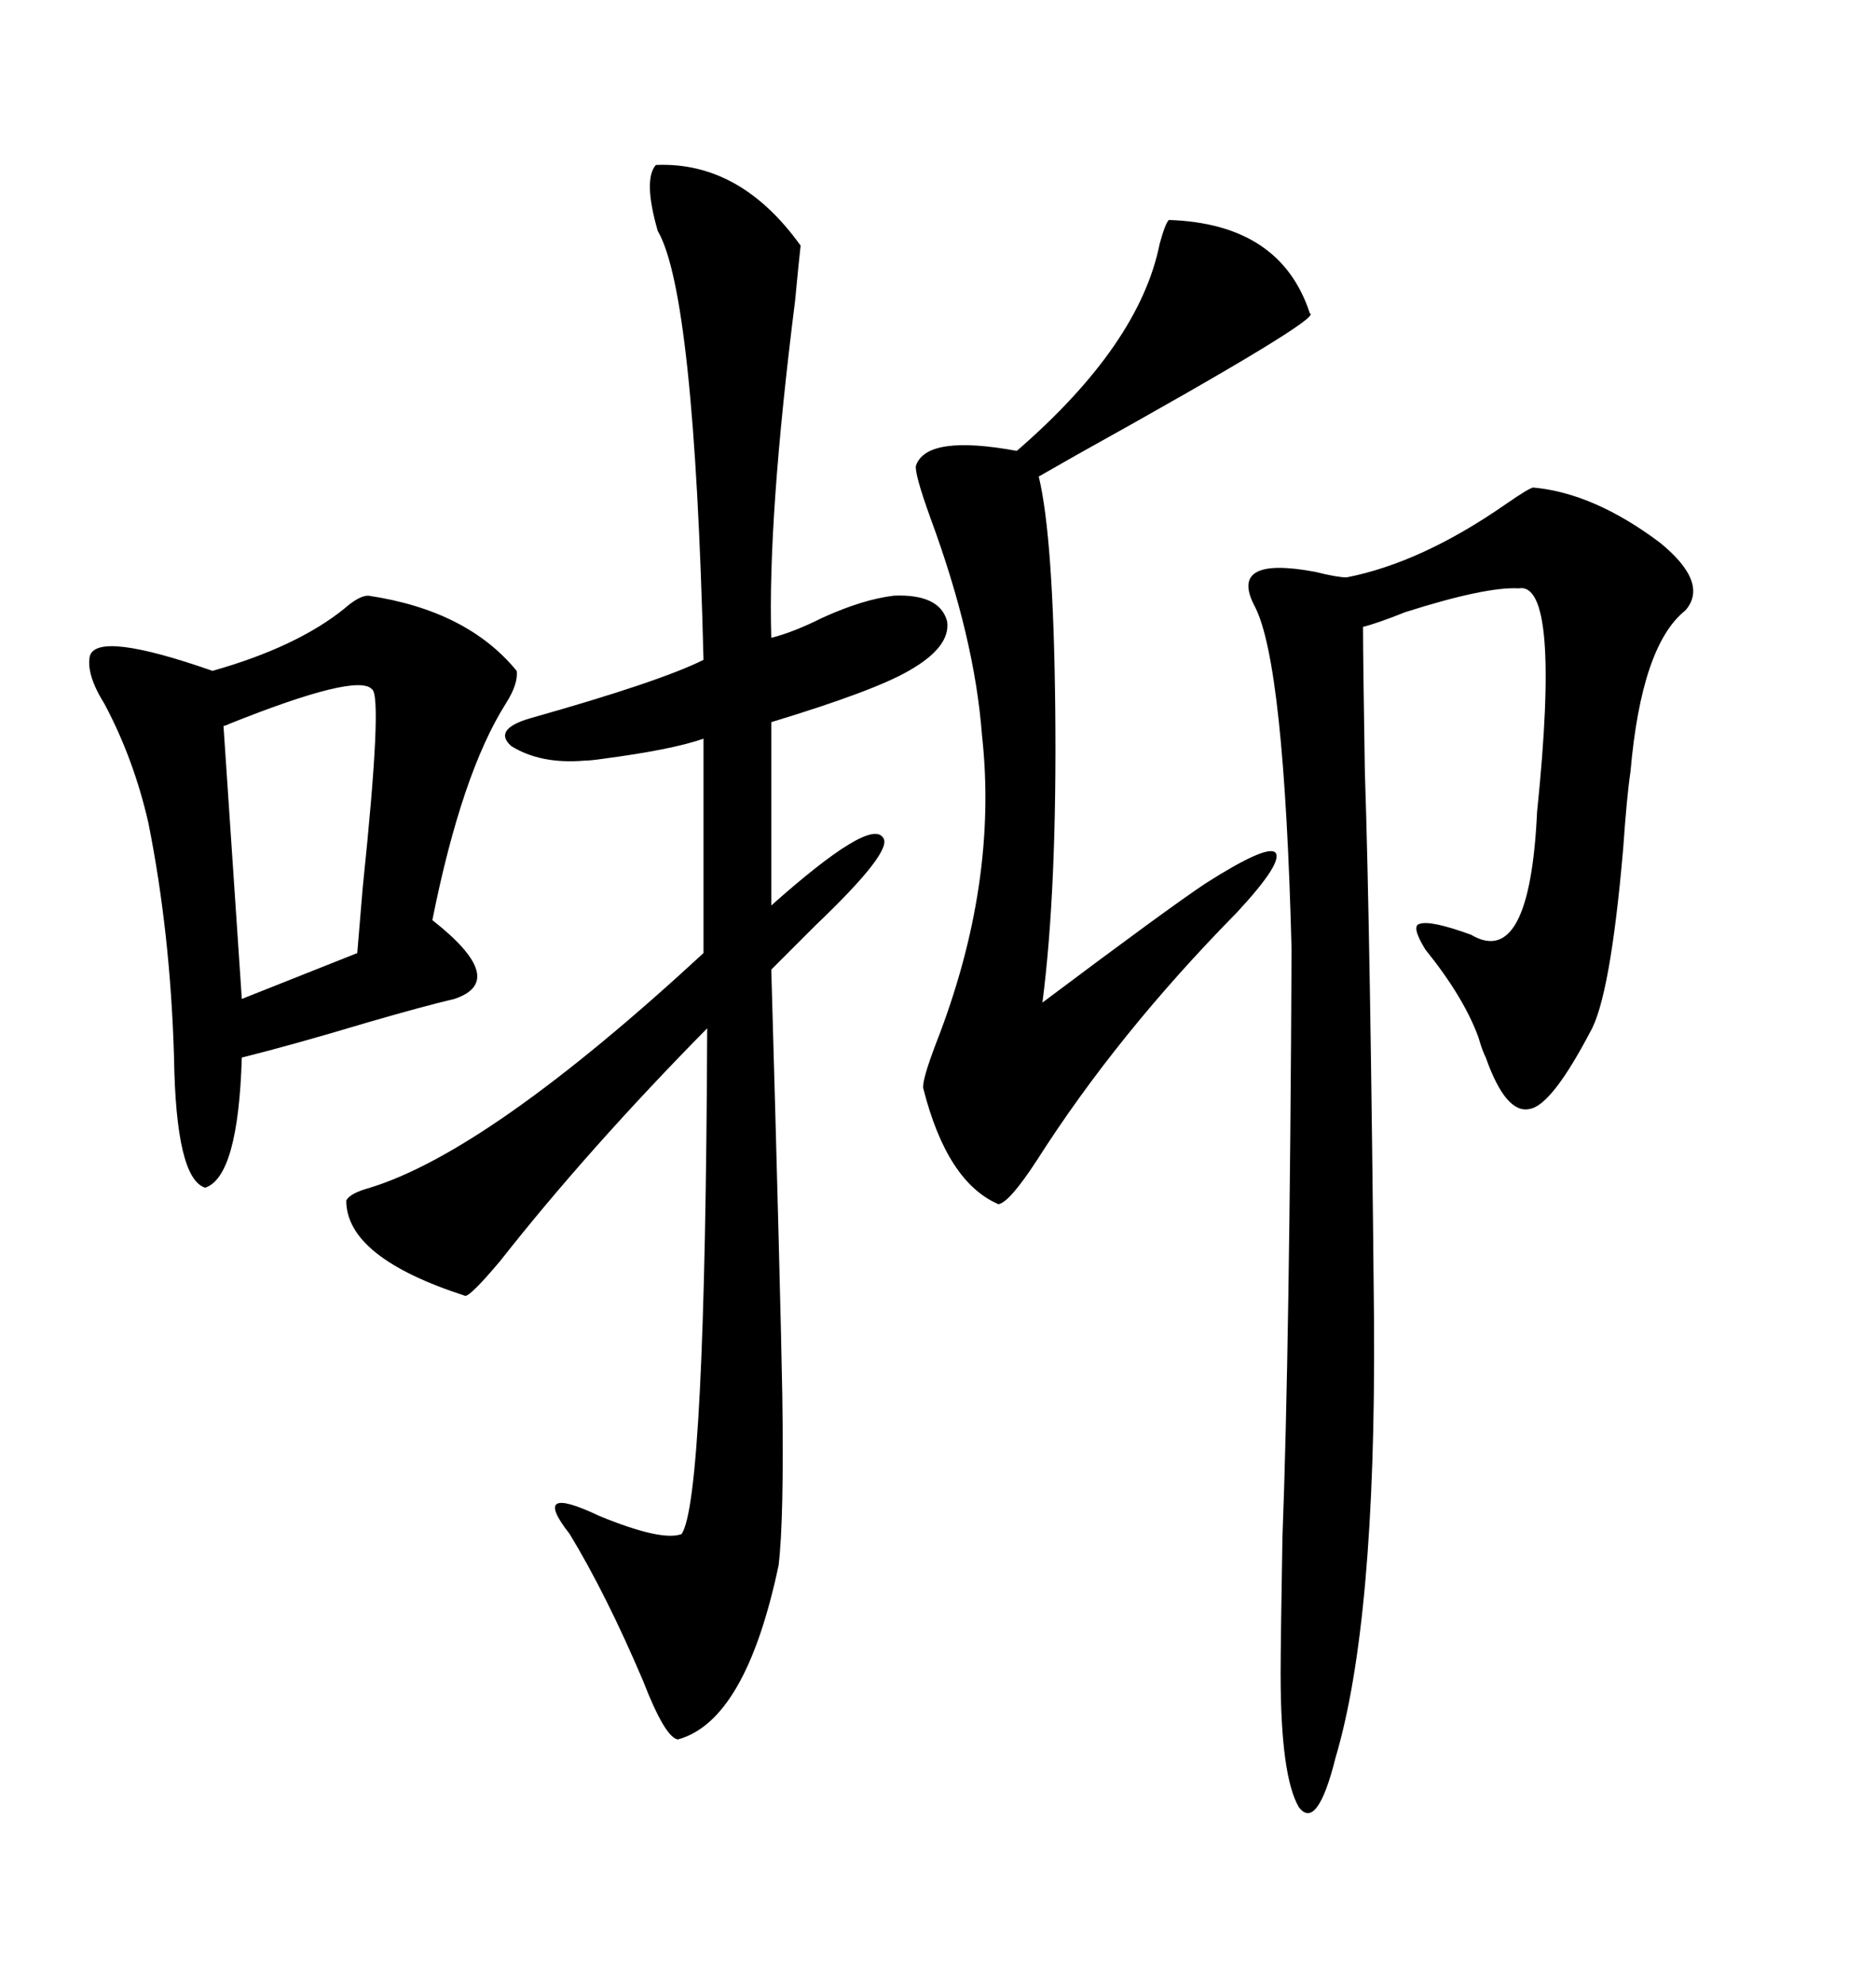 <svg xmlns="http://www.w3.org/2000/svg" xmlns:xlink="http://www.w3.org/1999/xlink" width="300" height="317.285"><path d="M104.88 26.37L104.88 26.37Q118.36 25.78 128.03 39.26L128.03 39.26Q127.73 41.89 127.15 48.05L127.15 48.05Q122.75 82.91 123.34 101.95L123.34 101.95Q126.86 101.07 131.54 98.73L131.54 98.73Q137.99 95.80 142.97 95.21L142.97 95.21Q150.29 94.92 151.46 99.32L151.46 99.32Q152.05 103.42 145.31 107.23L145.31 107.23Q139.75 110.45 123.34 115.43L123.34 115.43L123.34 144.73Q139.16 130.66 141.21 133.89L141.21 133.89Q142.97 135.94 130.37 147.95L130.37 147.95Q125.68 152.64 123.34 154.98L123.34 154.98Q124.80 206.25 125.10 222.95L125.10 222.95Q125.39 242.87 124.51 250.20L124.51 250.20Q119.24 275.10 108.40 278.03L108.40 278.03Q106.35 277.73 102.83 268.65L102.83 268.65Q96.97 254.88 91.11 245.21L91.11 245.21Q84.67 237.01 95.80 242.29L95.80 242.29Q105.76 246.39 108.98 245.21L108.98 245.21Q112.79 239.94 113.09 164.36L113.09 164.36Q94.04 183.69 79.98 201.56L79.98 201.56Q75.29 207.13 74.41 207.13L74.41 207.13Q55.37 200.98 55.37 191.89L55.37 191.89Q55.96 190.72 59.18 189.84L59.18 189.84Q78.22 183.98 112.50 152.34L112.50 152.34L112.50 118.07Q107.52 119.82 96.39 121.29L96.39 121.29Q94.34 121.58 93.46 121.58L93.46 121.58Q86.43 122.17 81.74 119.24L81.74 119.24Q78.81 116.60 84.67 114.84L84.67 114.84Q105.47 108.98 112.50 105.47L112.50 105.47Q111.04 46.88 105.18 36.91L105.18 36.91Q102.83 28.71 104.88 26.37ZM245.21 77.93L245.21 77.93Q254.88 78.81 265.43 86.72L265.43 86.72Q273.34 93.16 269.53 97.56L269.53 97.56Q262.50 103.13 260.74 123.34L260.74 123.34Q260.16 127.15 259.57 135.64L259.57 135.64Q257.52 159.38 254.30 164.94L254.30 164.94Q248.14 176.66 244.63 177.25L244.63 177.25Q240.82 178.13 237.60 169.04L237.60 169.04Q237.01 167.87 236.43 165.82L236.43 165.82Q234.08 159.38 227.93 151.76L227.93 151.76Q225.59 147.95 227.05 147.66L227.05 147.66Q228.81 147.07 235.25 149.41L235.25 149.41Q244.63 154.98 245.80 129.79L245.80 129.79Q249.61 92.87 242.87 94.04L242.87 94.04Q237.60 93.75 224.71 97.85L224.71 97.85Q220.31 99.61 217.97 100.20L217.97 100.20Q217.97 105.47 218.26 123.34L218.26 123.34Q219.14 149.41 219.73 211.52L219.73 211.52Q220.02 259.28 213.57 280.96L213.57 280.96Q210.64 292.68 207.71 288.87L207.71 288.87Q204.79 283.89 204.79 267.48L204.79 267.48Q204.79 262.79 205.08 245.80L205.08 245.80Q206.25 215.04 206.54 151.76L206.54 151.76Q205.37 106.05 200.68 96.97L200.68 96.97Q196.29 88.77 210.35 91.41L210.35 91.41Q213.87 92.29 215.33 92.29L215.33 92.29Q227.34 89.94 240.82 80.57L240.82 80.57Q244.63 77.93 245.21 77.93ZM58.89 95.21L58.89 95.21Q74.71 97.56 82.62 107.23L82.62 107.23Q82.91 109.28 80.86 112.50L80.86 112.50Q73.83 123.63 69.14 147.07L69.14 147.07Q81.45 156.74 72.66 159.67L72.66 159.67Q67.68 160.84 58.59 163.48L58.59 163.48Q46.88 166.99 38.67 169.04L38.67 169.04Q38.09 188.09 32.81 189.84L32.81 189.84Q28.13 188.38 27.83 169.04L27.83 169.04Q27.25 149.12 23.73 131.54L23.73 131.54Q21.39 121.29 16.70 112.50L16.70 112.50Q13.77 107.81 14.36 104.88L14.36 104.88Q15.53 100.78 33.98 107.23L33.98 107.23Q47.46 103.42 55.08 97.27L55.08 97.27Q57.42 95.21 58.89 95.21ZM186.91 35.16L186.91 35.16Q204.79 35.74 209.47 50.10L209.47 50.10Q211.82 50.68 172.27 72.66L172.27 72.66Q168.16 75 166.11 76.17L166.11 76.17Q168.46 85.84 168.75 113.38L168.75 113.38Q169.04 142.09 166.70 160.25L166.70 160.25Q186.62 145.31 192.77 141.21L192.77 141.21Q202.44 135.06 203.91 136.23L203.91 136.23Q205.37 137.70 197.75 145.90L197.75 145.90Q178.71 165.23 165.82 185.45L165.82 185.45Q161.43 192.19 159.67 192.48L159.67 192.48Q151.46 188.96 147.66 174.02L147.66 174.02Q147.36 172.85 149.71 166.70L149.71 166.70Q159.67 141.21 157.03 117.48L157.03 117.48Q155.86 101.95 148.83 82.91L148.83 82.91Q146.19 75.59 146.48 74.41L146.48 74.41Q148.24 69.43 162.60 72.07L162.60 72.07Q182.23 55.08 185.45 38.96L185.45 38.96Q186.33 35.74 186.91 35.16ZM59.47 110.16L59.47 110.16Q57.13 107.52 36.62 115.72L36.62 115.72Q36.04 116.02 35.74 116.02L35.74 116.02L38.67 159.67L57.13 152.34Q57.42 148.83 58.01 141.80L58.01 141.80Q61.23 111.04 59.47 110.16Z"/></svg>